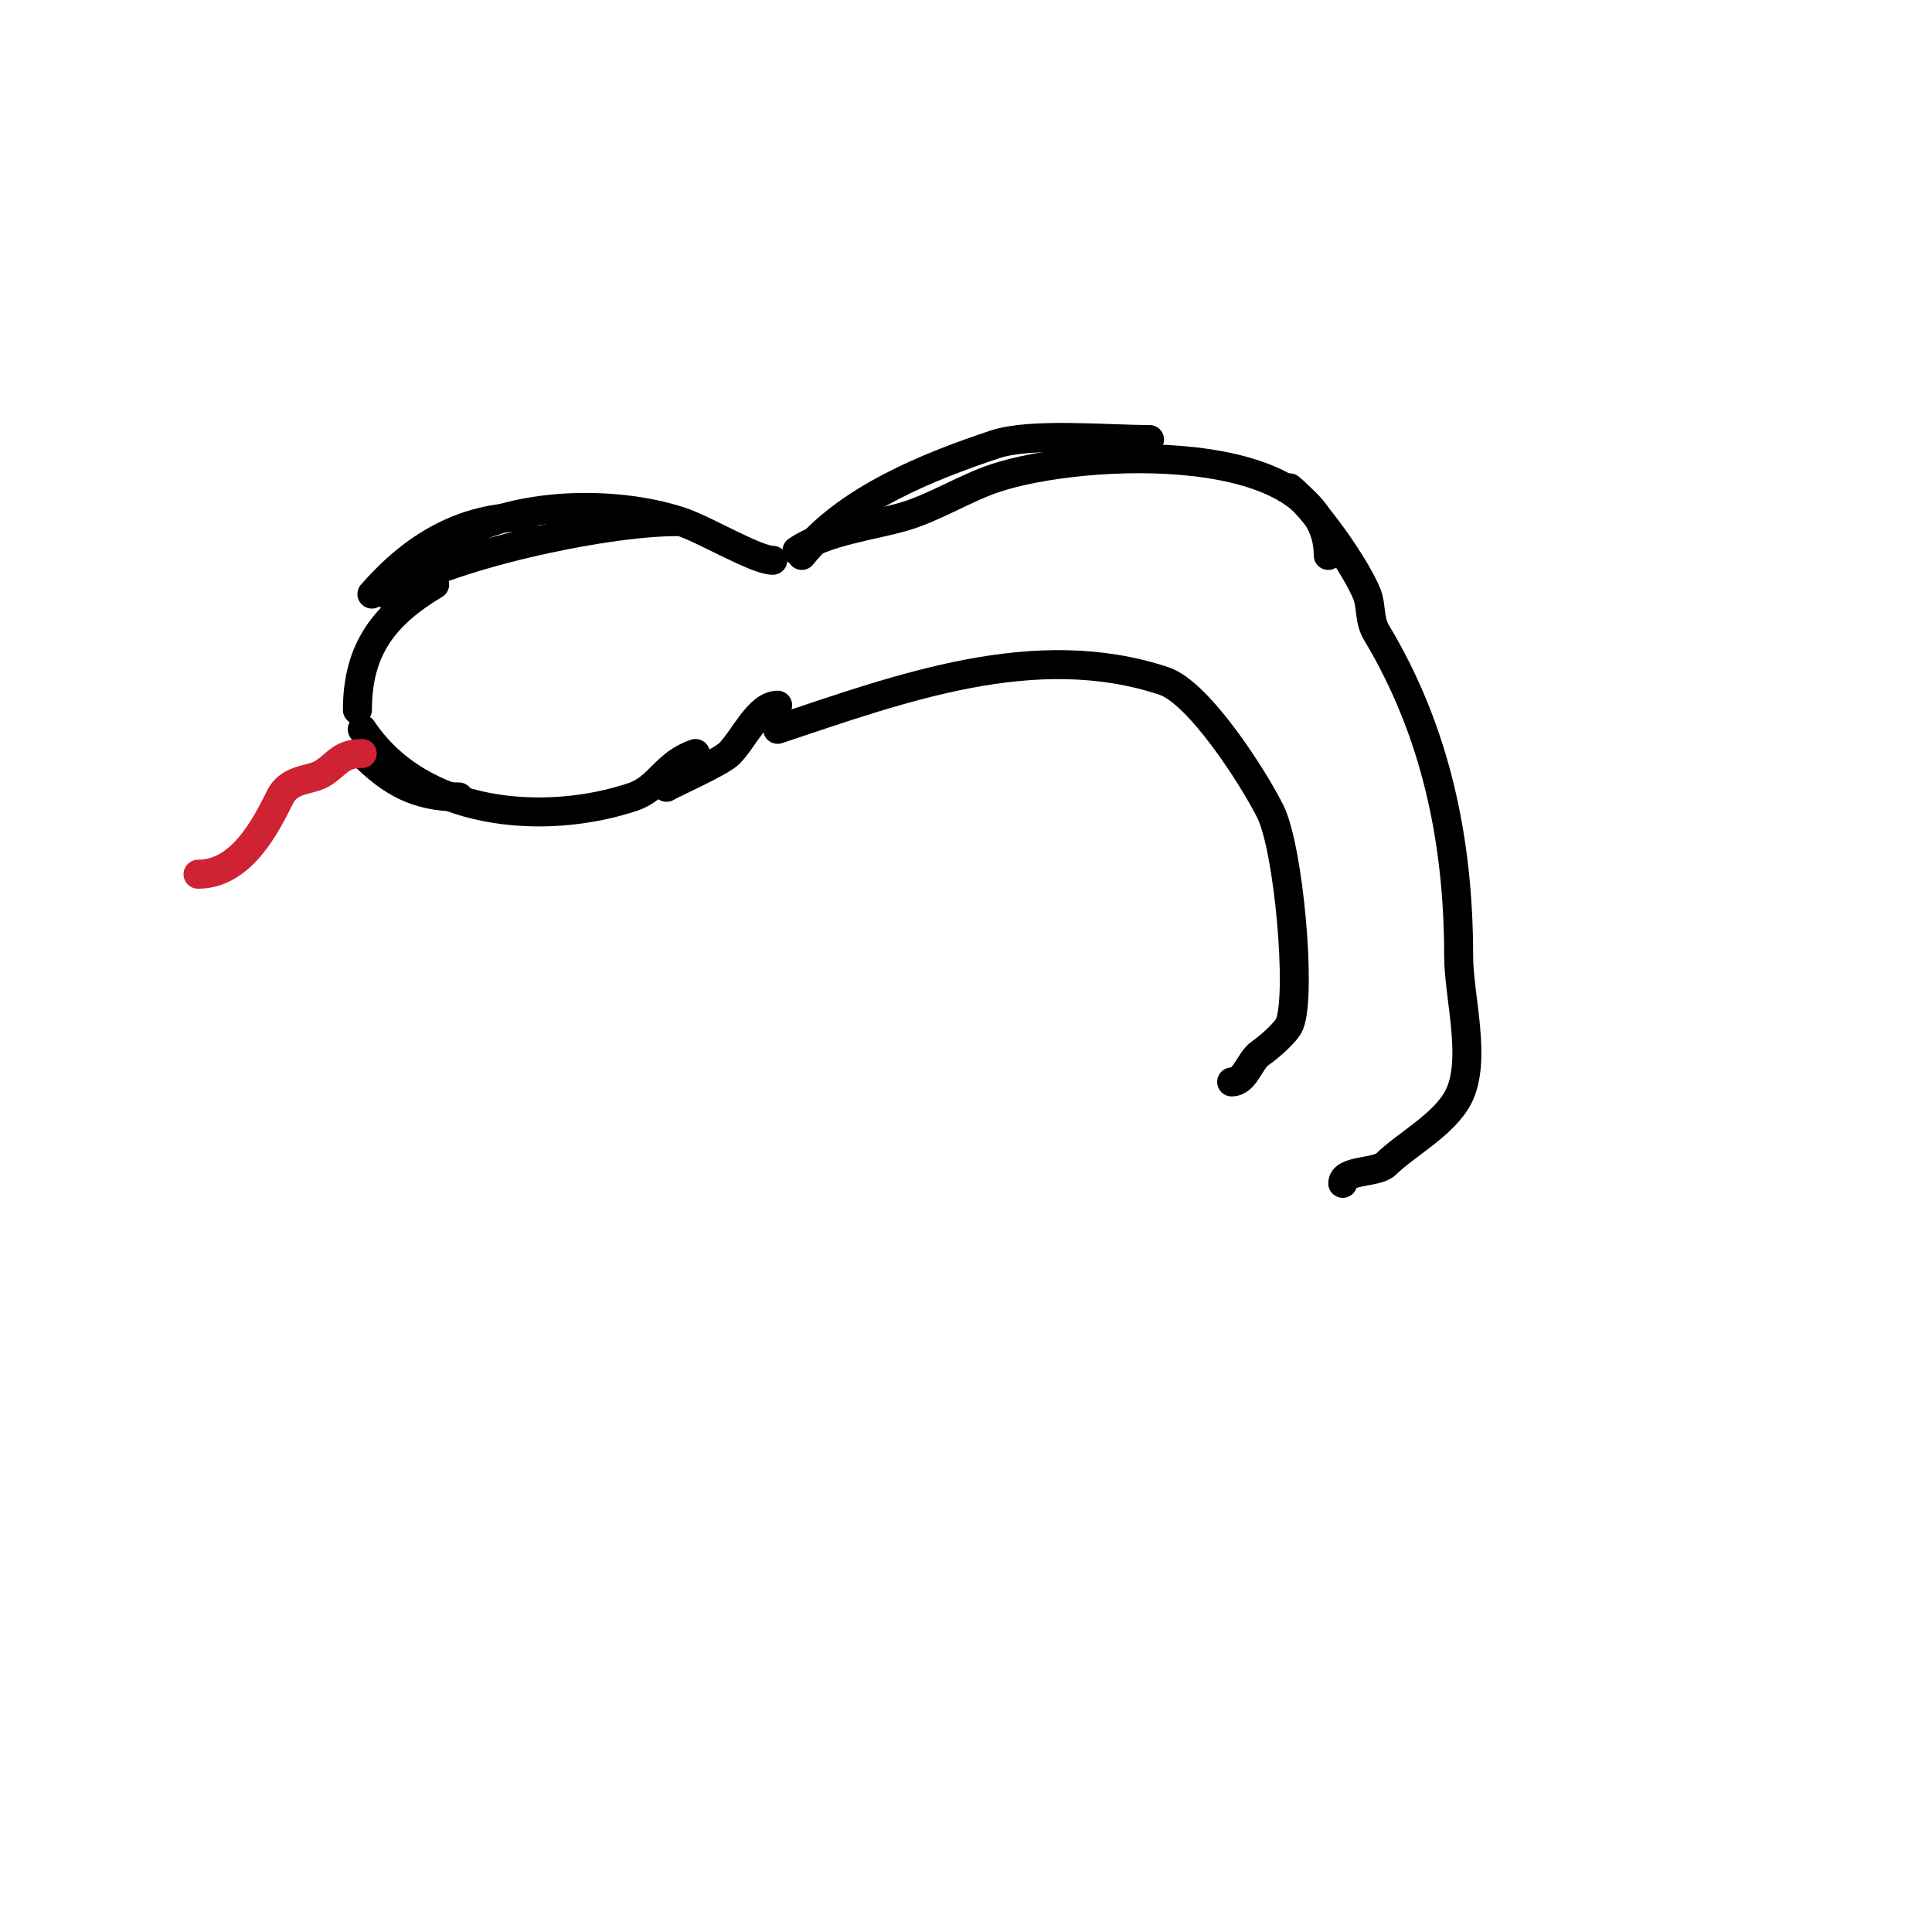 <svg viewBox='0 0 400 400' version='1.1' xmlns='http://www.w3.org/2000/svg' xmlns:xlink='http://www.w3.org/1999/xlink'><g fill='none' stroke='#000000' stroke-width='6' stroke-linecap='round' stroke-linejoin='round'><path d='M109,107c-13.212,0 -23.44,6.217 -32,16'/><path d='M90,121c-10.333,6.2 -16,13.278 -16,26'/><path d='M75,156c5.92,5.92 11.197,9 20,9'/><path d='M75,151c12.109,18.164 37.813,20.062 56,14c5.487,-1.829 6.657,-6.886 13,-9'/><path d='M80,123c11.739,-7.826 44.851,-15 60,-15'/><path d='M92,113c12.227,-9.171 34.681,-9.773 49,-5c5.064,1.688 15.518,8 19,8'/><path d='M138,163c2.185,-1.249 11.178,-5.178 13,-7c3.02,-3.02 6.011,-10 10,-10'/><path d='M166,115c9.393,-11.741 26.399,-18.466 40,-23c7.419,-2.473 23.354,-1 32,-1'/><path d='M165,114c6.104,-4.07 15.07,-5.02 22,-7c6.292,-1.798 12.77,-5.923 19,-8c18.47,-6.157 69,-8.205 69,16'/><path d='M161,151c25.407,-8.469 53.314,-18.895 80,-10c7.182,2.394 18.396,19.792 22,27c3.842,7.684 6.494,37.766 4,44c-0.722,1.806 -4.649,5.099 -6,6c-2.313,1.542 -3.157,6 -6,6'/><path d='M267,101c5.266,4.213 13.751,16.378 16,22c1.015,2.538 0.389,5.315 2,8c12.125,20.209 17,42.695 17,67c0,8.25 3.831,21.338 0,29c-2.909,5.818 -11.026,10.026 -15,14c-1.932,1.932 -9,1.118 -9,4'/></g>
<g fill='none' stroke='#cf2233' stroke-width='6' stroke-linecap='round' stroke-linejoin='round'><path d='M75,156c-4.37,0 -5.078,2.052 -8,4c-2.574,1.716 -6.987,0.975 -9,5c-3.05,6.099 -8.037,16 -17,16'/></g>
</svg>